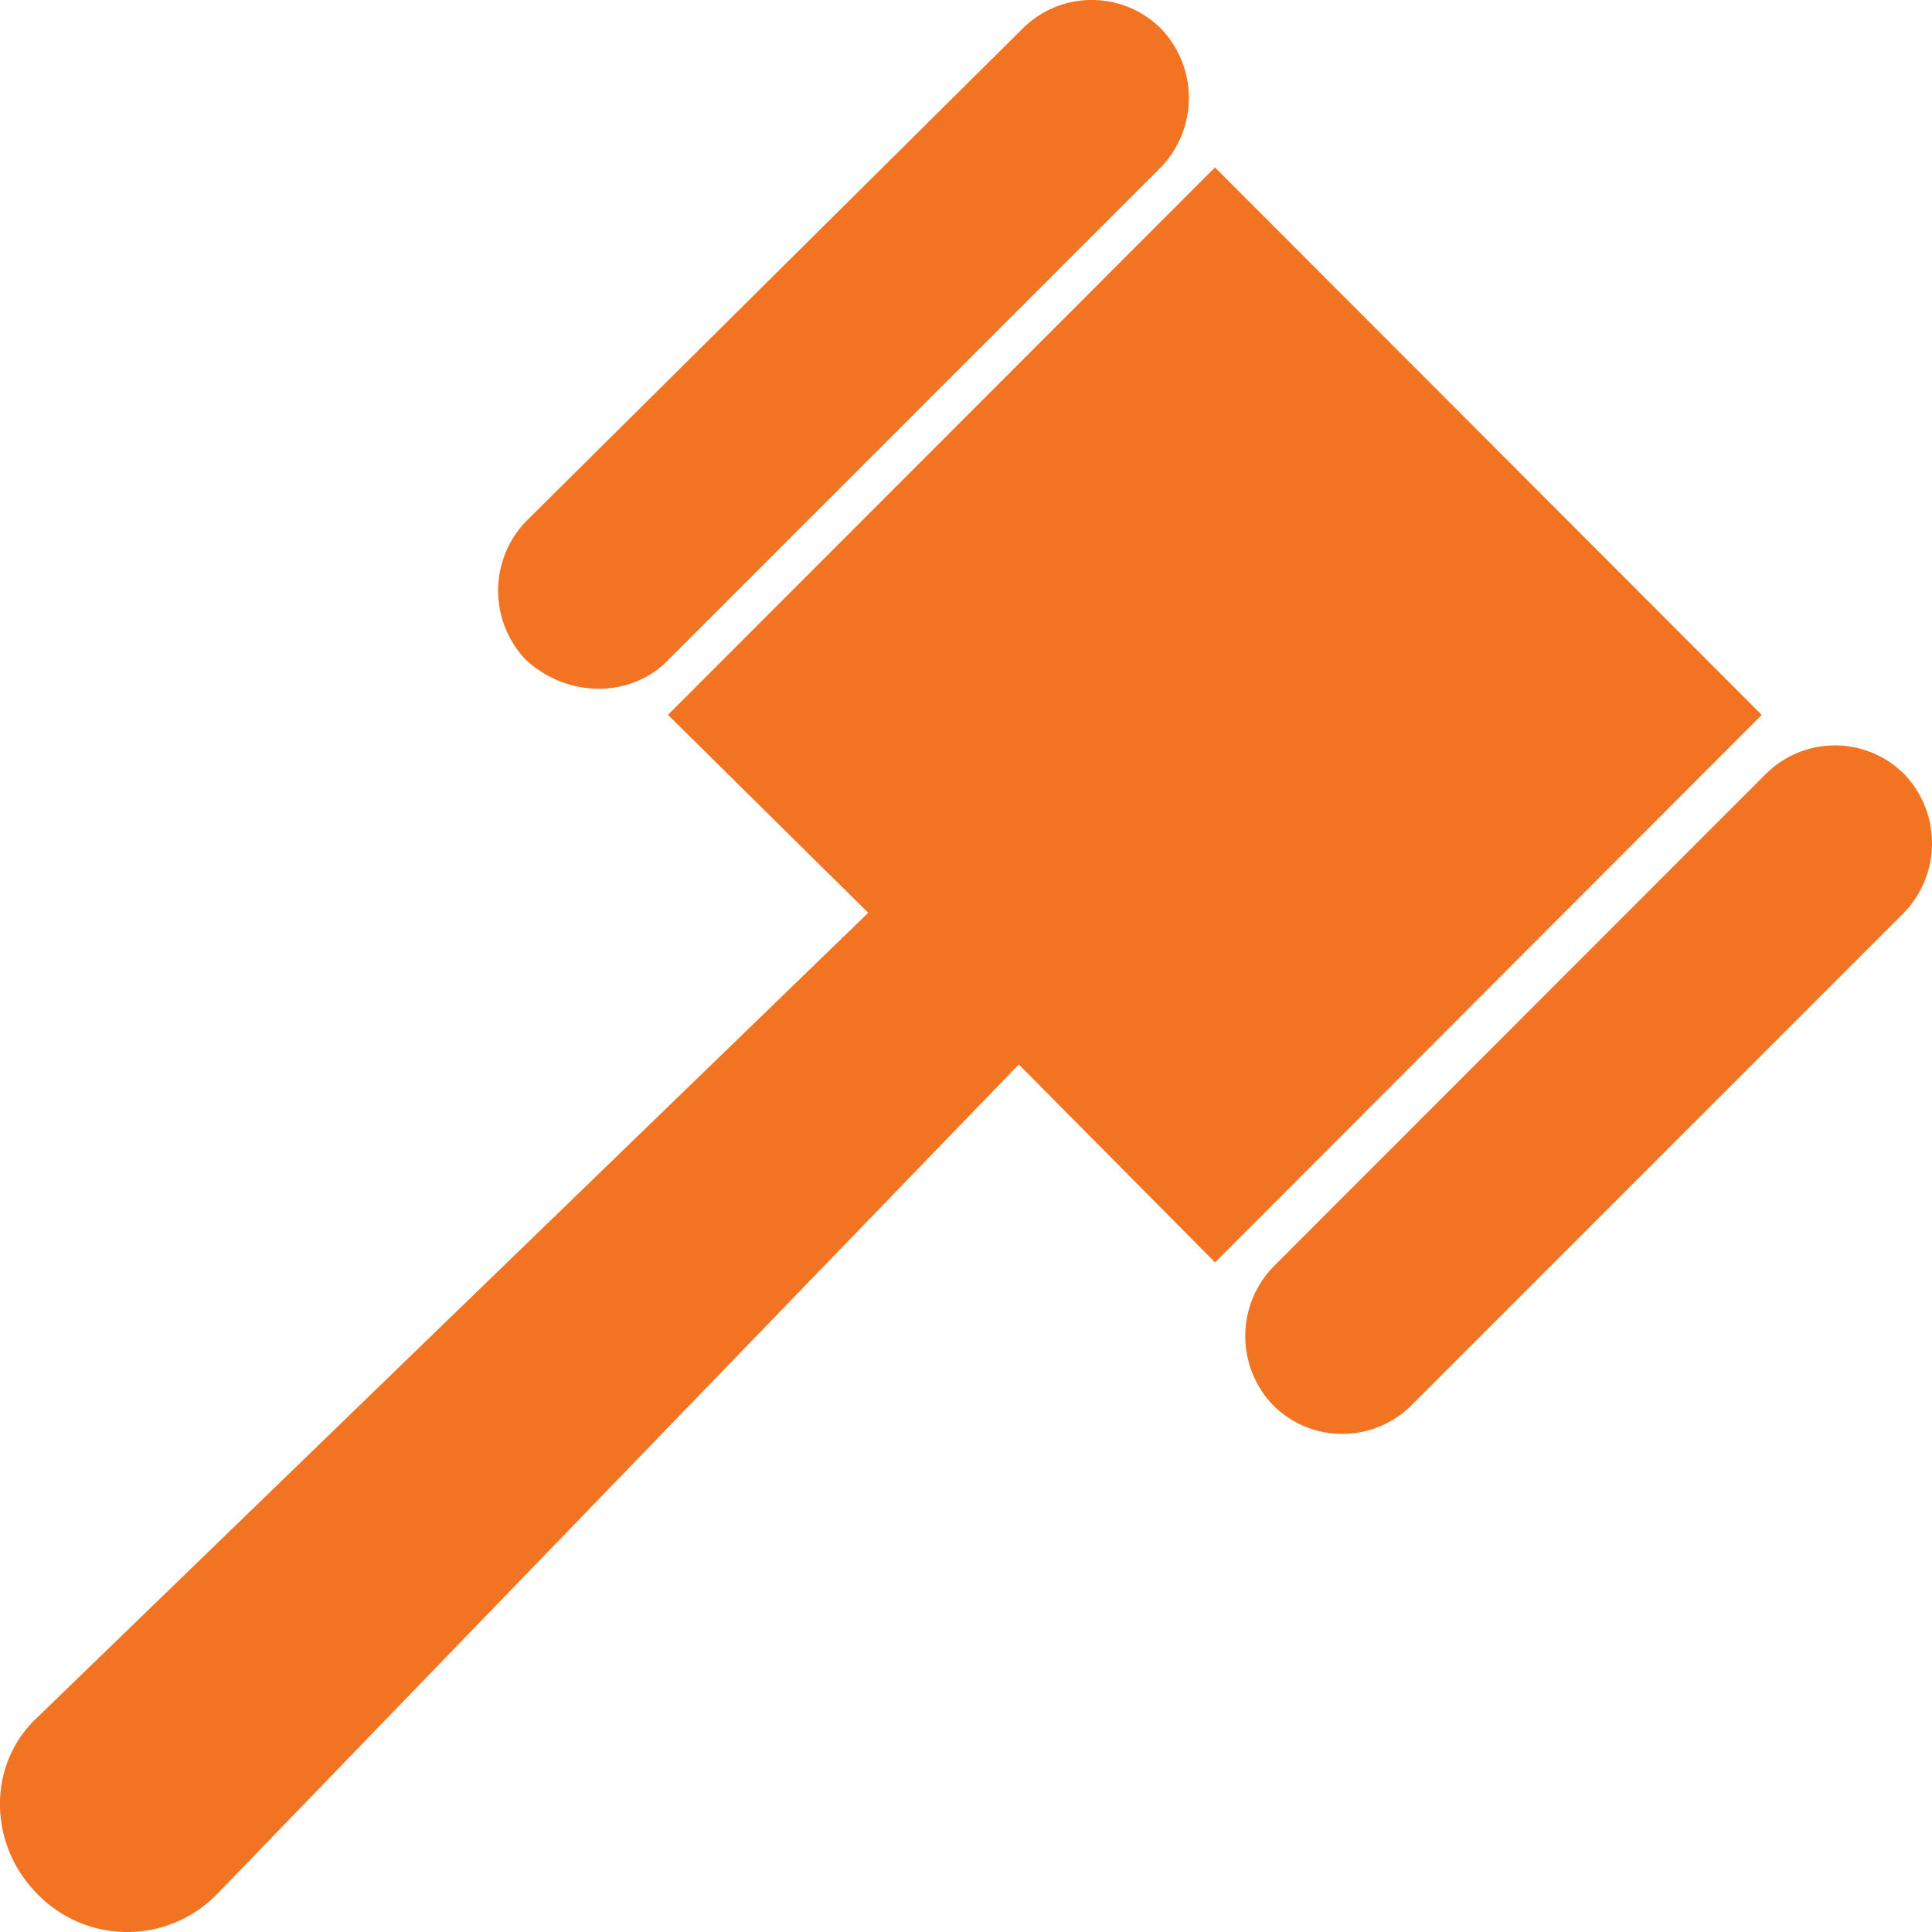 <svg xmlns="http://www.w3.org/2000/svg" width="30" height="30" viewBox="0 0 30 30"><path fill="#F27321" fill-rule="evenodd" d="M27.357 11.1l-8.49 8.502-3.047-3.073L3.37 29.412a1.946 1.946 0 0 1-2.788 0c-.777-.784-.777-2.029 0-2.746l12.9-12.492-3.11-3.074L18.866 2.6l8.491 8.502zm-16.984-.85l7.65-7.65a1.552 1.552 0 0 0 0-2.16 1.52 1.52 0 0 0-2.14 0L8.172 8.092a1.552 1.552 0 0 0 0 2.16c.648.59 1.62.59 2.203 0zm9.4 11.575a1.52 1.52 0 0 0 2.14 0l7.65-7.651a1.552 1.552 0 0 0 0-2.159 1.52 1.52 0 0 0-2.14 0l-7.65 7.654a1.549 1.549 0 0 0 0 2.156z"/></svg>